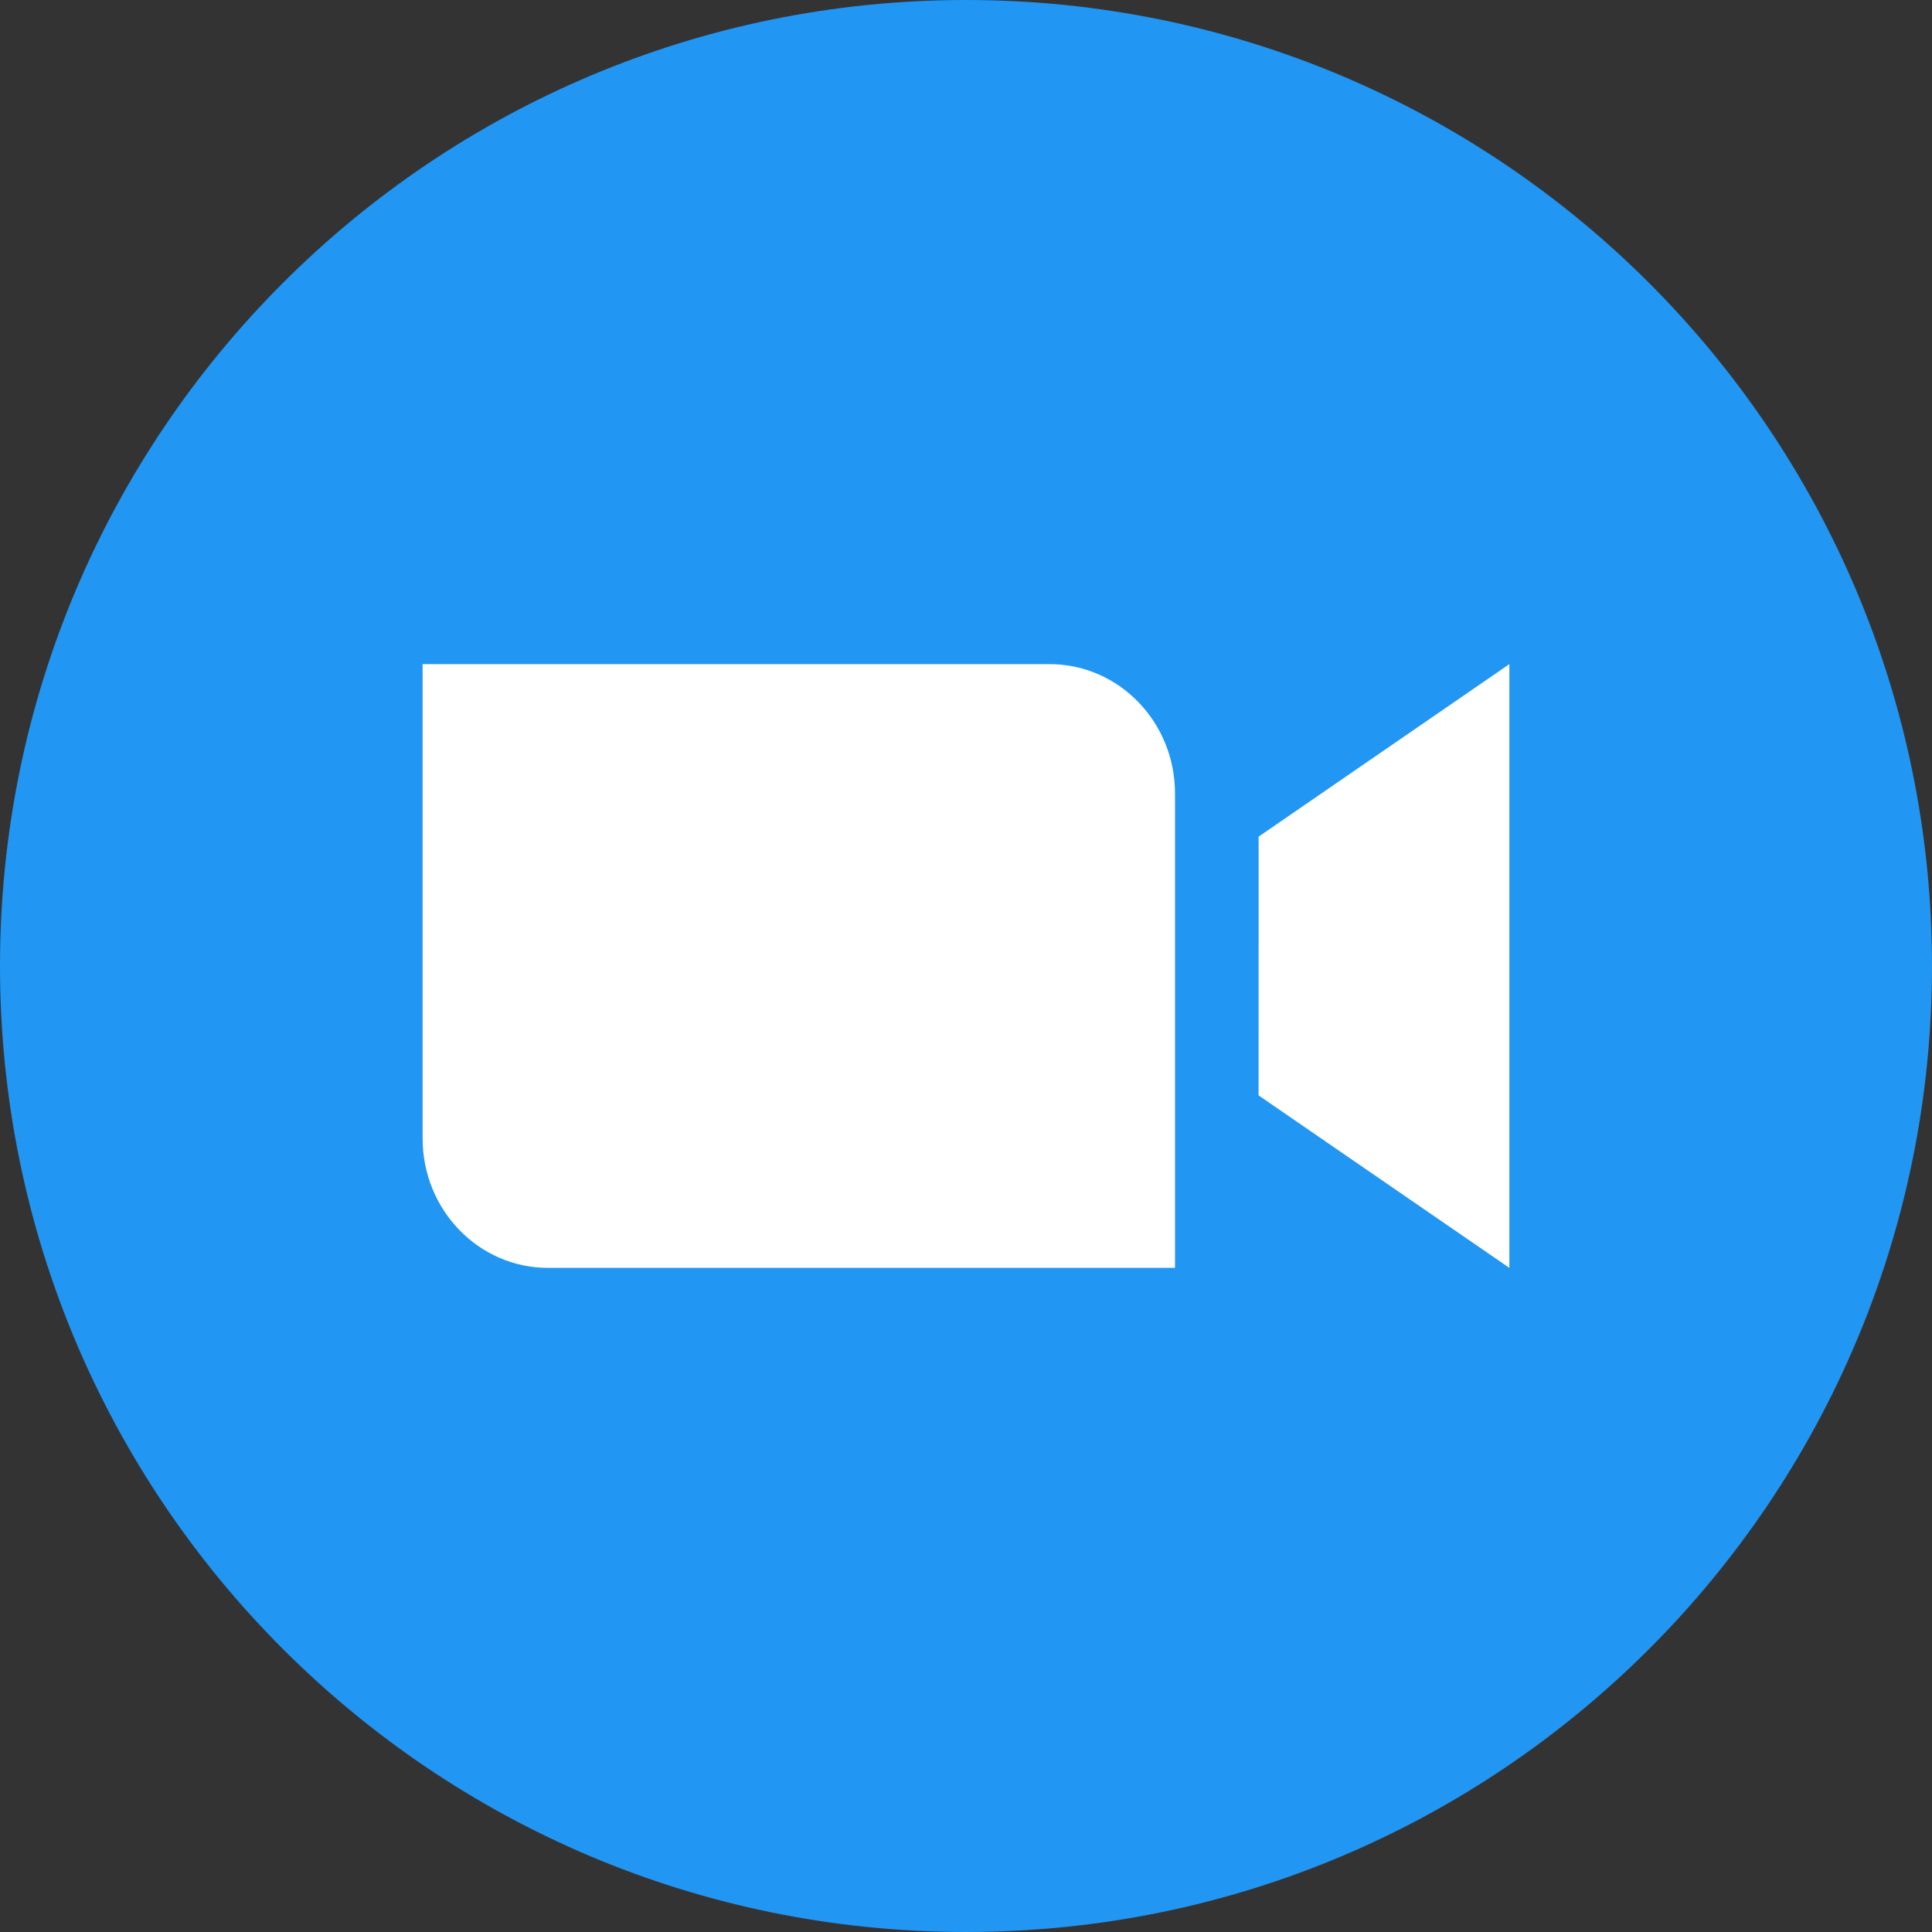 <svg width="80" height="80" viewBox="0 0 80 80" fill="none" xmlns="http://www.w3.org/2000/svg">
<rect x="0" y="0" width="80" height="80" fill="#333333" stroke="none"/>
<g id="Group 108">
<path id="Vector" d="M39.999 80C62.092 80 80 62.09 80 39.999C80 17.908 62.092 0 39.999 0C17.907 0 0 17.908 0 39.999C0 62.09 17.908 80 39.999 80Z" fill="#2196F3"/>
<path id="Vector_2" fill-rule="evenodd" clip-rule="evenodd" d="M22.692 52.5H48.655V32.858C48.655 29.898 46.331 27.5 43.462 27.5H17.5V47.142C17.5 50.102 19.824 52.5 22.692 52.5ZM52.115 45.358L62.5 52.5V27.5L52.117 34.643L52.115 45.358Z" fill="white"/>
</g>
</svg>

